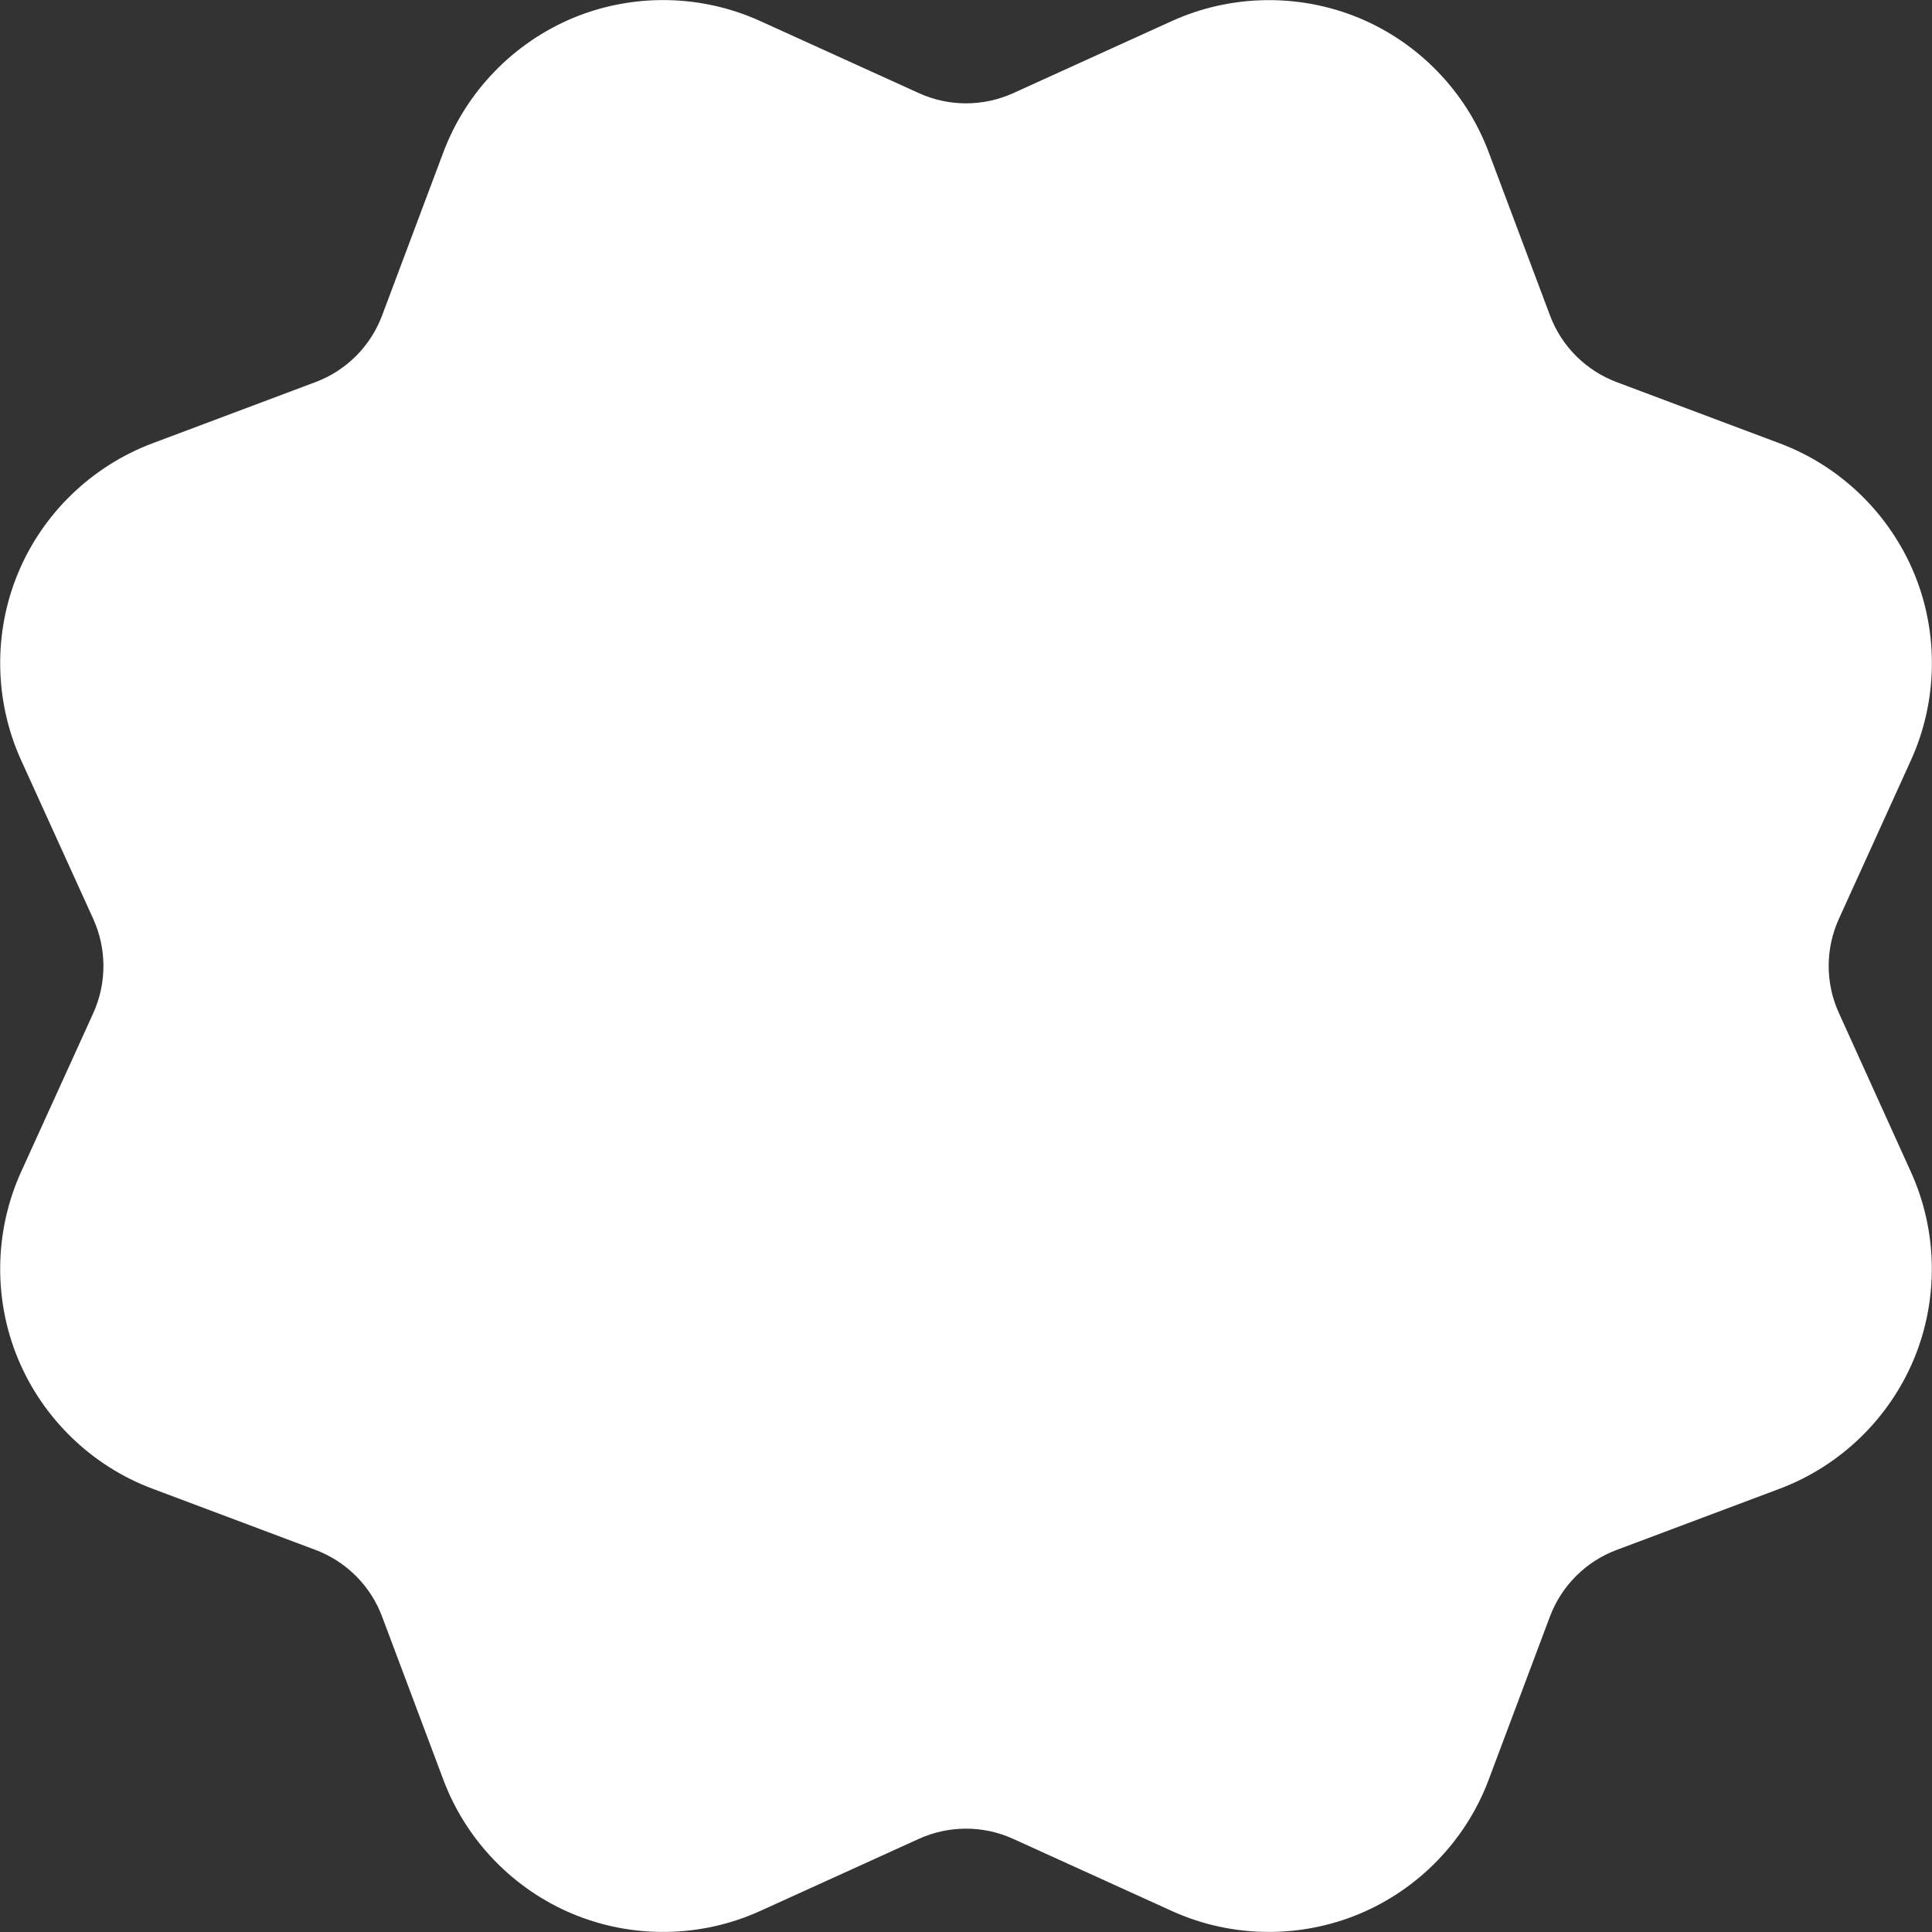 <?xml version="1.0"?>
<svg xmlns="http://www.w3.org/2000/svg" id="color" enable-background="new 0 0 24 24" height="512px" viewBox="0 0 24 24" width="512px" class="hovered-paths"><rect x="0" y="0" width="24" height="24" fill="#333333" stroke="none"/><g><path d="m22.844 12.585c-.17-.372-.17-.799 0-1.172l.894-1.968c.333-.732.348-1.58.04-2.323-.309-.744-.917-1.333-1.671-1.615l-2.024-.76c-.383-.144-.686-.446-.829-.83l-.76-2.024c-.282-.754-.871-1.363-1.614-1.671-.744-.307-1.591-.293-2.324.04l-1.969.895c-.373.169-.801.169-1.172 0l-1.97-.895c-.733-.334-1.58-.348-2.324-.04-.743.309-1.332.918-1.614 1.671l-.76 2.025c-.143.383-.446.686-.829.829l-2.024.76c-.754.283-1.363.871-1.671 1.615s-.293 1.591.04 2.323l.895 1.969c.169.373.169.8 0 1.173l-.895 1.968c-.333.732-.348 1.58-.04 2.323.309.744.917 1.333 1.671 1.615l2.024.76c.383.144.686.446.829.83l.76 2.024c.282.754.871 1.363 1.614 1.671.745.308 1.591.294 2.324-.04l1.969-.895c.373-.169.801-.169 1.172 0l1.969.895c.382.174.795.261 1.208.261.38 0 .76-.074 1.116-.221.743-.308 1.332-.917 1.614-1.67l.76-2.025c.144-.383.446-.686.829-.829l2.024-.76c.754-.283 1.362-.871 1.671-1.615.308-.744.293-1.591-.04-2.323z" fill="#2196f3" data-original="#2196F3" class="hovered-path active-path" style="fill:#FFFFFF" data-old_color="#2196f3"/><path d="m18.787 11.048-2.861 2.932.677 4.149c.046.283-.073.568-.309.734-.129.091-.28.137-.432.137-.125 0-.25-.031-.363-.094l-3.499-1.934-3.499 1.935c-.251.139-.56.123-.795-.043s-.354-.451-.309-.734l.677-4.149-2.861-2.932c-.196-.201-.264-.496-.174-.762.089-.267.319-.46.598-.503l3.923-.6 1.762-3.752c.246-.526 1.111-.526 1.357 0l1.762 3.752 3.923.6c.278.042.509.236.598.503.089.266.021.56-.175.761z" fill="#fafafa" data-original="#FAFAFA" class="" style="fill:#FFFFFF" data-old_color="#fafafa"/></g> </svg>
